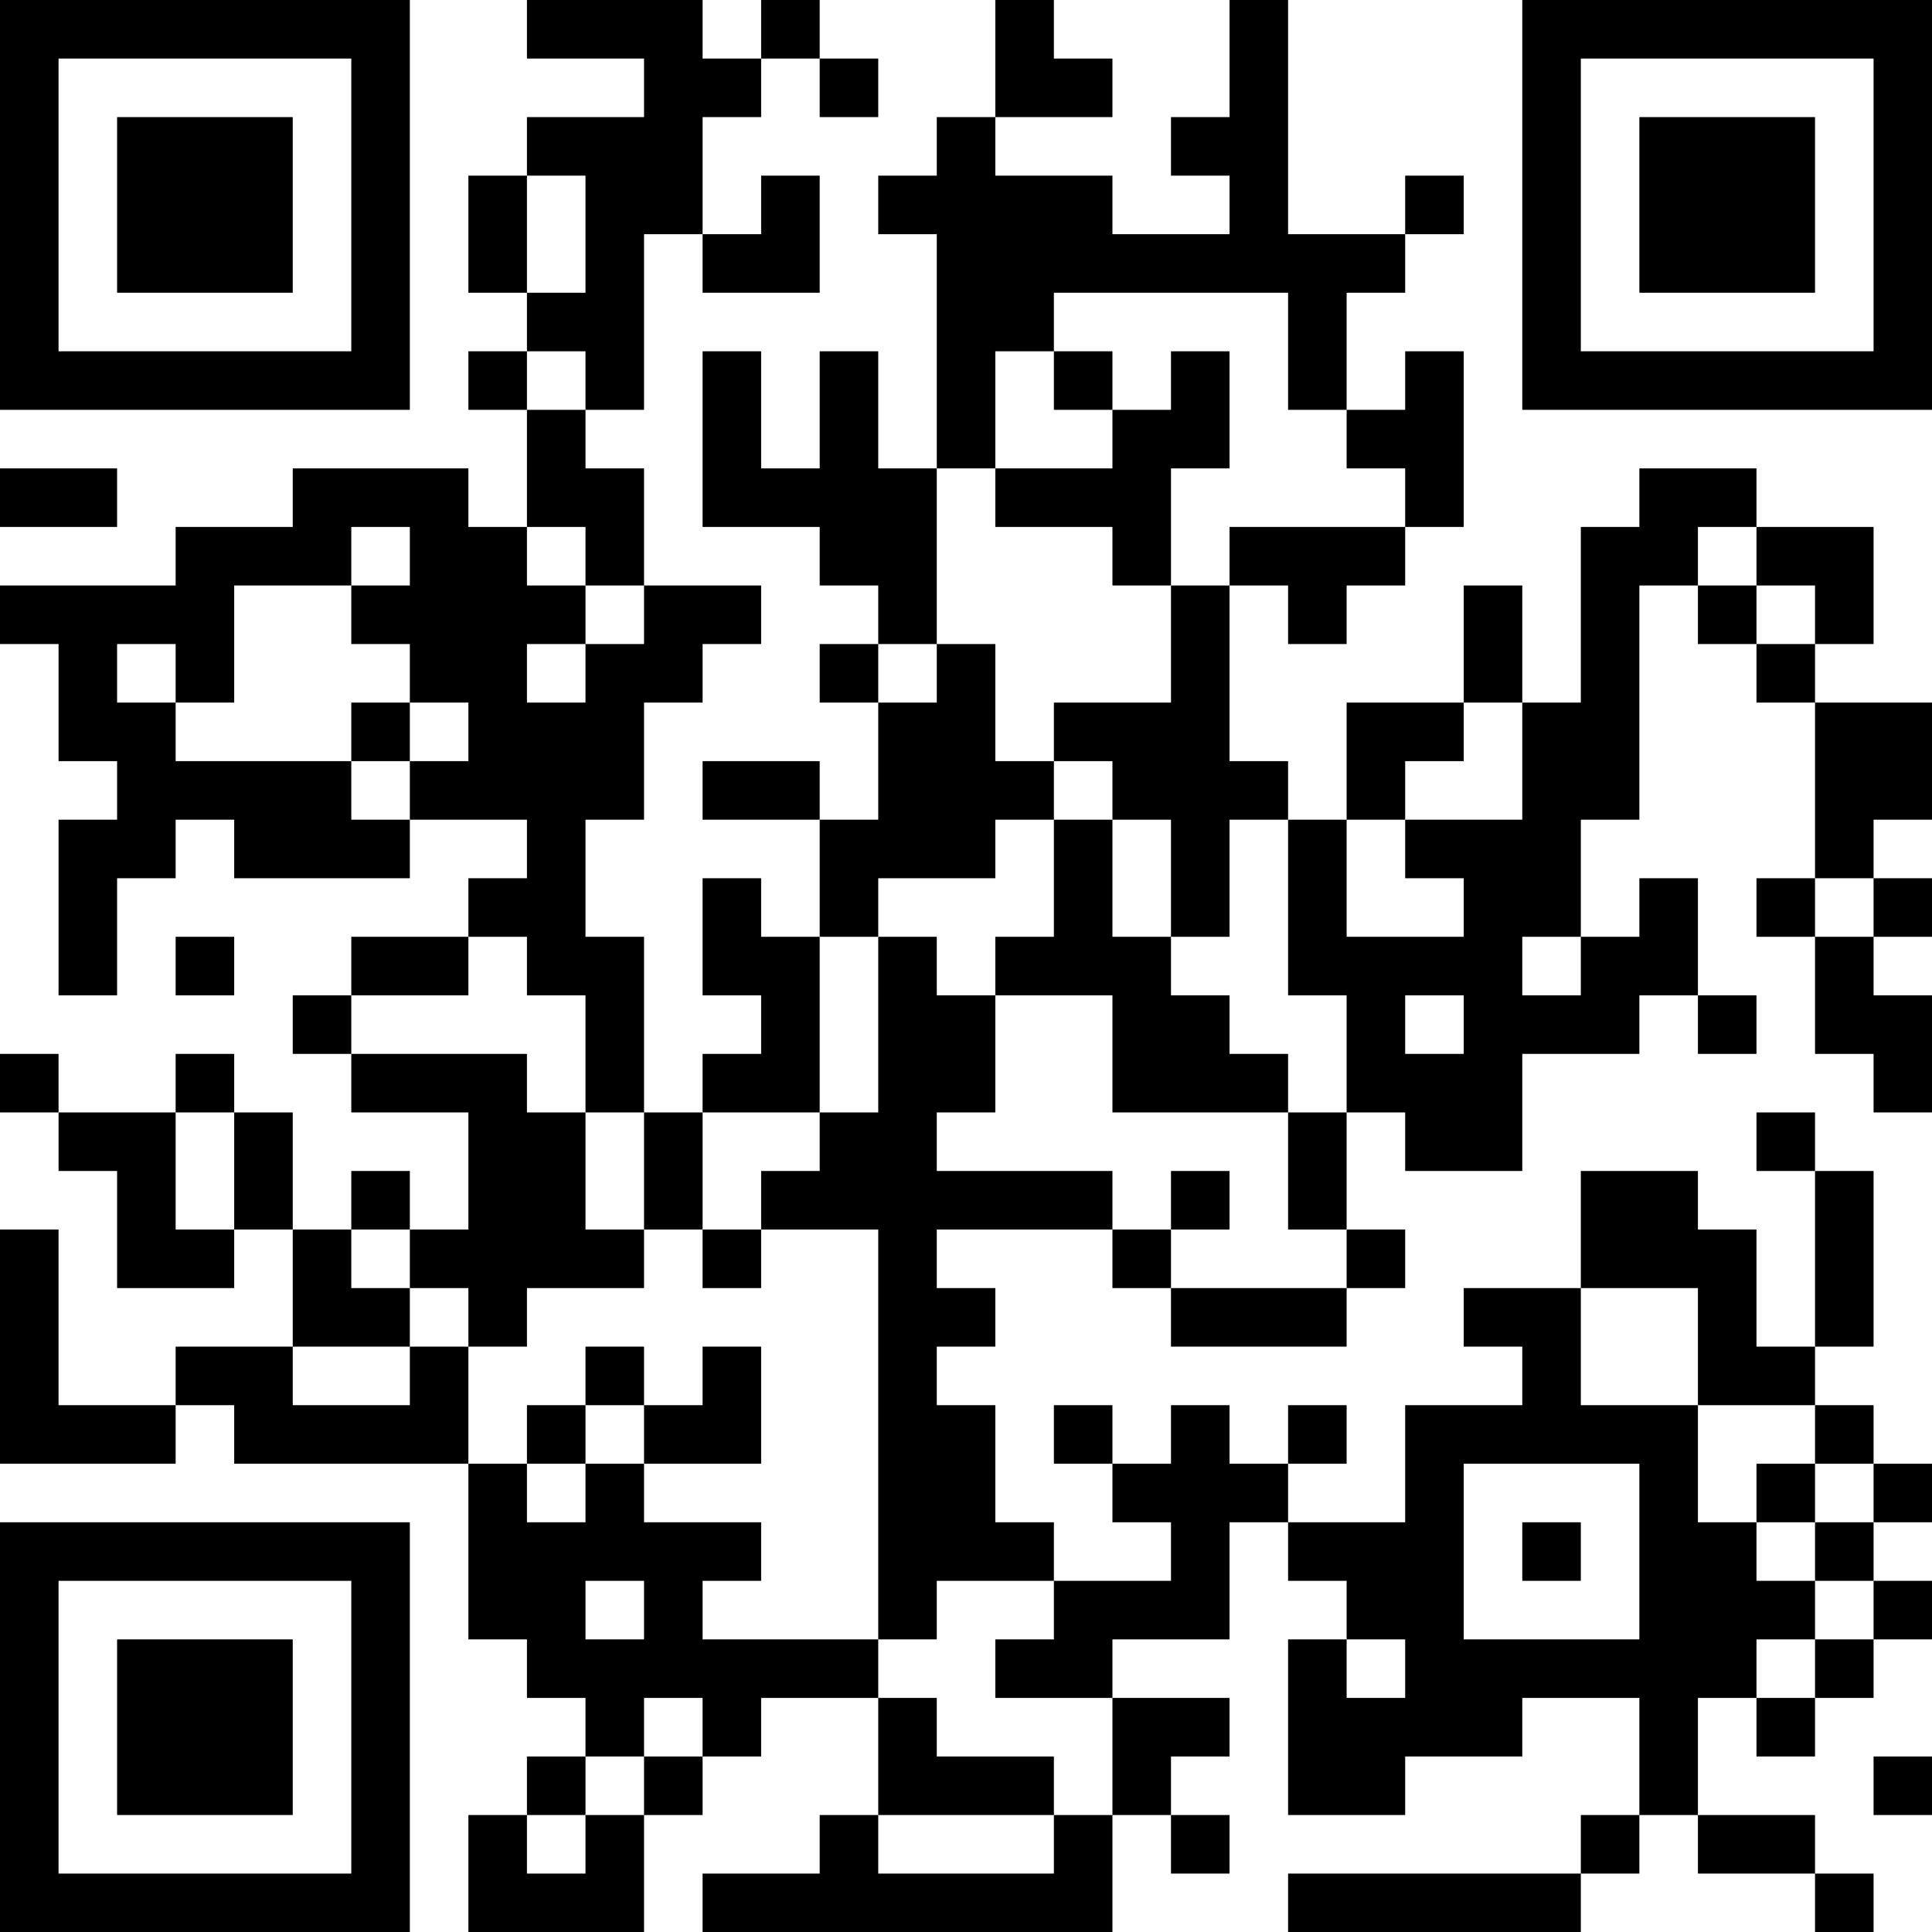 <?xml version="1.0" encoding="UTF-8"?>
<svg xmlns="http://www.w3.org/2000/svg" version="1.1" width="200" height="200" viewBox="0 0 200 200"><rect x="0" y="0" width="200" height="200" fill="#ffffff"/><g transform="scale(6.061)"><g transform="translate(0,0)"><path fill-rule="evenodd" d="M9 0L9 1L11 1L11 2L9 2L9 3L8 3L8 5L9 5L9 6L8 6L8 7L9 7L9 9L8 9L8 8L5 8L5 9L3 9L3 10L0 10L0 11L1 11L1 13L2 13L2 14L1 14L1 17L2 17L2 15L3 15L3 14L4 14L4 15L7 15L7 14L9 14L9 15L8 15L8 16L6 16L6 17L5 17L5 18L6 18L6 19L8 19L8 21L7 21L7 20L6 20L6 21L5 21L5 19L4 19L4 18L3 18L3 19L1 19L1 18L0 18L0 19L1 19L1 20L2 20L2 22L4 22L4 21L5 21L5 23L3 23L3 24L1 24L1 21L0 21L0 25L3 25L3 24L4 24L4 25L8 25L8 28L9 28L9 29L10 29L10 30L9 30L9 31L8 31L8 33L11 33L11 31L12 31L12 30L13 30L13 29L15 29L15 31L14 31L14 32L12 32L12 33L19 33L19 31L20 31L20 32L21 32L21 31L20 31L20 30L21 30L21 29L19 29L19 28L21 28L21 26L22 26L22 27L23 27L23 28L22 28L22 31L24 31L24 30L26 30L26 29L28 29L28 31L27 31L27 32L22 32L22 33L27 33L27 32L28 32L28 31L29 31L29 32L31 32L31 33L32 33L32 32L31 32L31 31L29 31L29 29L30 29L30 30L31 30L31 29L32 29L32 28L33 28L33 27L32 27L32 26L33 26L33 25L32 25L32 24L31 24L31 23L32 23L32 20L31 20L31 19L30 19L30 20L31 20L31 23L30 23L30 21L29 21L29 20L27 20L27 22L25 22L25 23L26 23L26 24L24 24L24 26L22 26L22 25L23 25L23 24L22 24L22 25L21 25L21 24L20 24L20 25L19 25L19 24L18 24L18 25L19 25L19 26L20 26L20 27L18 27L18 26L17 26L17 24L16 24L16 23L17 23L17 22L16 22L16 21L19 21L19 22L20 22L20 23L23 23L23 22L24 22L24 21L23 21L23 19L24 19L24 20L26 20L26 18L28 18L28 17L29 17L29 18L30 18L30 17L29 17L29 15L28 15L28 16L27 16L27 14L28 14L28 10L29 10L29 11L30 11L30 12L31 12L31 15L30 15L30 16L31 16L31 18L32 18L32 19L33 19L33 17L32 17L32 16L33 16L33 15L32 15L32 14L33 14L33 12L31 12L31 11L32 11L32 9L30 9L30 8L28 8L28 9L27 9L27 12L26 12L26 10L25 10L25 12L23 12L23 14L22 14L22 13L21 13L21 10L22 10L22 11L23 11L23 10L24 10L24 9L25 9L25 6L24 6L24 7L23 7L23 5L24 5L24 4L25 4L25 3L24 3L24 4L22 4L22 0L21 0L21 2L20 2L20 3L21 3L21 4L19 4L19 3L17 3L17 2L19 2L19 1L18 1L18 0L17 0L17 2L16 2L16 3L15 3L15 4L16 4L16 8L15 8L15 6L14 6L14 8L13 8L13 6L12 6L12 9L14 9L14 10L15 10L15 11L14 11L14 12L15 12L15 14L14 14L14 13L12 13L12 14L14 14L14 16L13 16L13 15L12 15L12 17L13 17L13 18L12 18L12 19L11 19L11 16L10 16L10 14L11 14L11 12L12 12L12 11L13 11L13 10L11 10L11 8L10 8L10 7L11 7L11 4L12 4L12 5L14 5L14 3L13 3L13 4L12 4L12 2L13 2L13 1L14 1L14 2L15 2L15 1L14 1L14 0L13 0L13 1L12 1L12 0ZM9 3L9 5L10 5L10 3ZM18 5L18 6L17 6L17 8L16 8L16 11L15 11L15 12L16 12L16 11L17 11L17 13L18 13L18 14L17 14L17 15L15 15L15 16L14 16L14 19L12 19L12 21L11 21L11 19L10 19L10 17L9 17L9 16L8 16L8 17L6 17L6 18L9 18L9 19L10 19L10 21L11 21L11 22L9 22L9 23L8 23L8 22L7 22L7 21L6 21L6 22L7 22L7 23L5 23L5 24L7 24L7 23L8 23L8 25L9 25L9 26L10 26L10 25L11 25L11 26L13 26L13 27L12 27L12 28L15 28L15 29L16 29L16 30L18 30L18 31L15 31L15 32L18 32L18 31L19 31L19 29L17 29L17 28L18 28L18 27L16 27L16 28L15 28L15 21L13 21L13 20L14 20L14 19L15 19L15 16L16 16L16 17L17 17L17 19L16 19L16 20L19 20L19 21L20 21L20 22L23 22L23 21L22 21L22 19L23 19L23 17L22 17L22 14L21 14L21 16L20 16L20 14L19 14L19 13L18 13L18 12L20 12L20 10L21 10L21 9L24 9L24 8L23 8L23 7L22 7L22 5ZM9 6L9 7L10 7L10 6ZM18 6L18 7L19 7L19 8L17 8L17 9L19 9L19 10L20 10L20 8L21 8L21 6L20 6L20 7L19 7L19 6ZM0 8L0 9L2 9L2 8ZM6 9L6 10L4 10L4 12L3 12L3 11L2 11L2 12L3 12L3 13L6 13L6 14L7 14L7 13L8 13L8 12L7 12L7 11L6 11L6 10L7 10L7 9ZM9 9L9 10L10 10L10 11L9 11L9 12L10 12L10 11L11 11L11 10L10 10L10 9ZM29 9L29 10L30 10L30 11L31 11L31 10L30 10L30 9ZM6 12L6 13L7 13L7 12ZM25 12L25 13L24 13L24 14L23 14L23 16L25 16L25 15L24 15L24 14L26 14L26 12ZM18 14L18 16L17 16L17 17L19 17L19 19L22 19L22 18L21 18L21 17L20 17L20 16L19 16L19 14ZM31 15L31 16L32 16L32 15ZM3 16L3 17L4 17L4 16ZM26 16L26 17L27 17L27 16ZM24 17L24 18L25 18L25 17ZM3 19L3 21L4 21L4 19ZM20 20L20 21L21 21L21 20ZM12 21L12 22L13 22L13 21ZM27 22L27 24L29 24L29 26L30 26L30 27L31 27L31 28L30 28L30 29L31 29L31 28L32 28L32 27L31 27L31 26L32 26L32 25L31 25L31 24L29 24L29 22ZM10 23L10 24L9 24L9 25L10 25L10 24L11 24L11 25L13 25L13 23L12 23L12 24L11 24L11 23ZM25 25L25 28L28 28L28 25ZM30 25L30 26L31 26L31 25ZM26 26L26 27L27 27L27 26ZM10 27L10 28L11 28L11 27ZM23 28L23 29L24 29L24 28ZM11 29L11 30L10 30L10 31L9 31L9 32L10 32L10 31L11 31L11 30L12 30L12 29ZM32 30L32 31L33 31L33 30ZM0 0L0 7L7 7L7 0ZM1 1L1 6L6 6L6 1ZM2 2L2 5L5 5L5 2ZM26 0L26 7L33 7L33 0ZM27 1L27 6L32 6L32 1ZM28 2L28 5L31 5L31 2ZM0 26L0 33L7 33L7 26ZM1 27L1 32L6 32L6 27ZM2 28L2 31L5 31L5 28Z" fill="#000000"/></g></g></svg>
